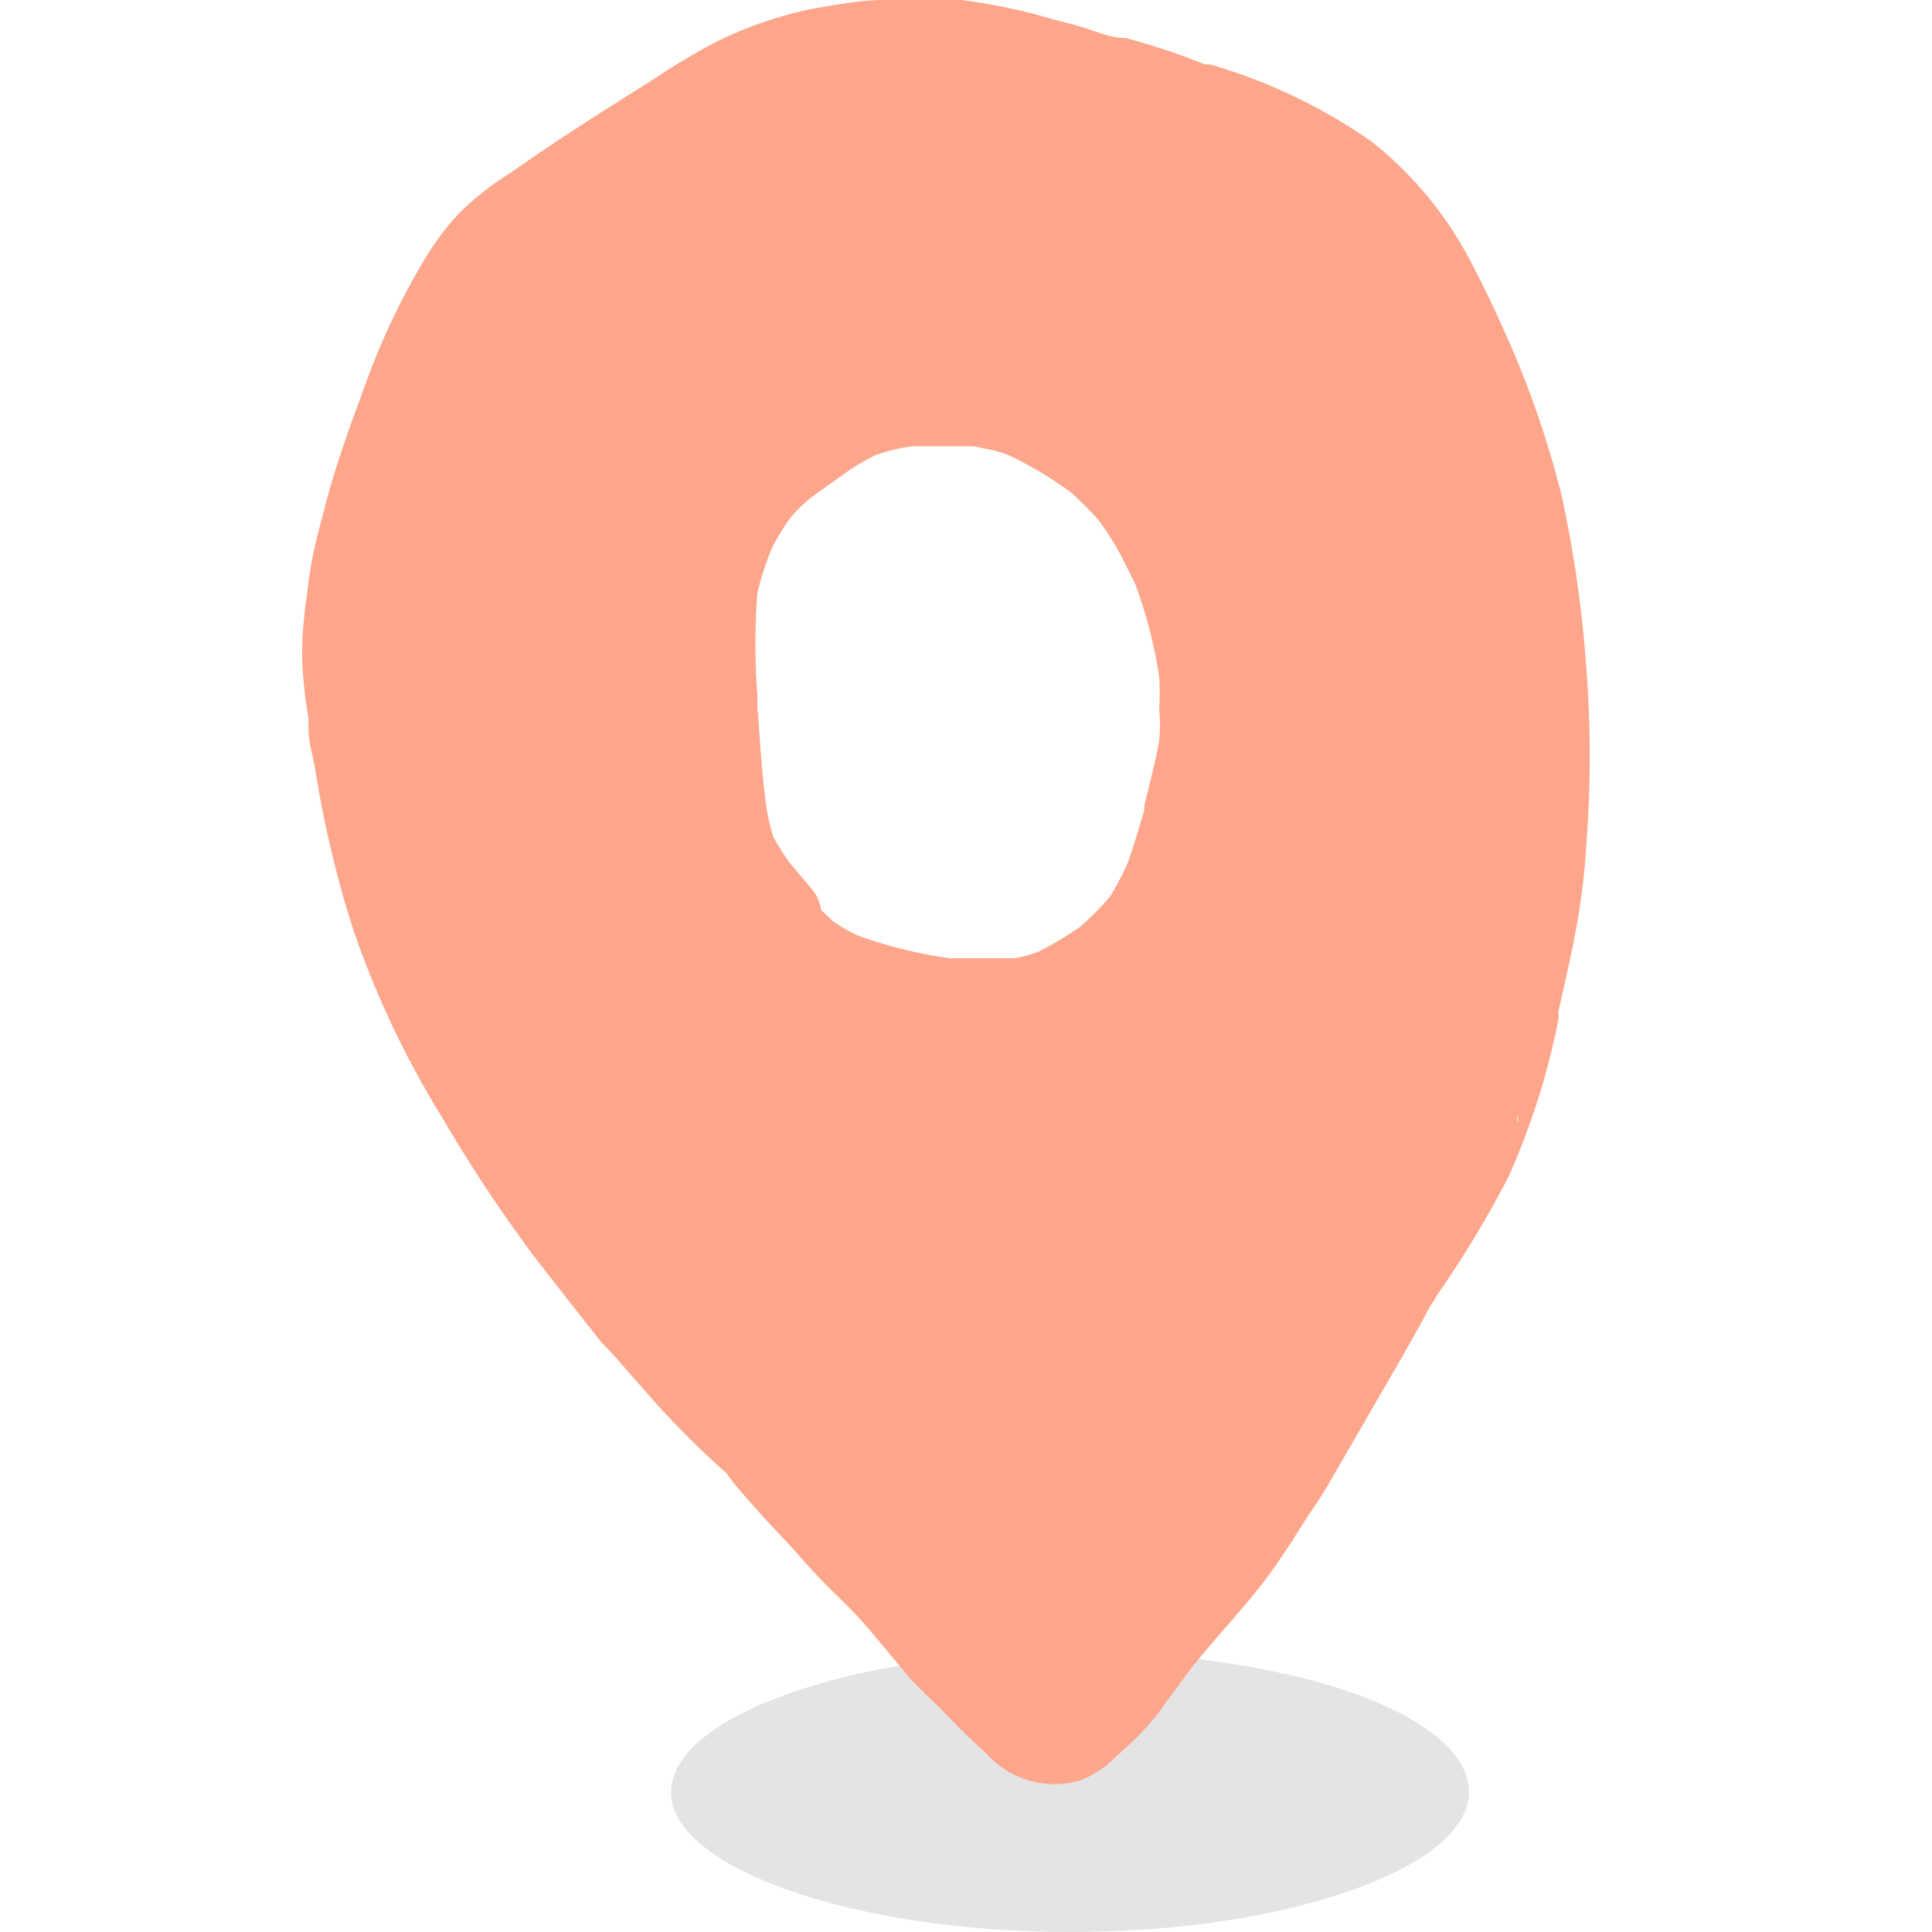 <svg id="Calque_1" data-name="Calque 1" xmlns="http://www.w3.org/2000/svg" viewBox="0 0 30 30"><defs><style>.cls-1{fill:#e4e3e5;}.cls-2{fill:none;}.cls-3{fill:#2c2c2c;}.cls-4{fill:#fea68b;}</style></defs><g id="Groupe_117" data-name="Groupe 117"><path id="Tracé_2" data-name="Tracé 2" class="cls-1" d="M22.81,27.83C22.81,29,20,30,16.62,30s-6.2-1-6.2-2.17,2.78-2.18,6.2-2.18S22.81,26.62,22.81,27.83Z"/></g><path class="cls-2" d="M17.59,9c-.09-.17-.17-.35-.26-.51a4.53,4.53,0,0,0-.3-.46,4.78,4.78,0,0,0-.45-.45,6.5,6.5,0,0,0-.9-.54,1.51,1.51,0,0,0-.3-.1l-.29-.06-.44,0-.51,0a2.74,2.74,0,0,0-.58.14,3.16,3.16,0,0,0-.51.31l-.2.14-.29.21a2.19,2.19,0,0,0-.34.34c-.09.13-.17.27-.25.41a4.58,4.58,0,0,0-.18.73,10.62,10.62,0,0,0,0,1.58l0,.27c0,.45.06.9.1,1.35A3,3,0,0,0,12,13c.07.13.15.25.23.37l.36.43a.61.61,0,0,1,.15.33l.18.17a2.3,2.3,0,0,0,.4.23,7,7,0,0,0,1.42.35c.21,0,.43,0,.65,0h.36a2.42,2.42,0,0,0,.36-.1,5.37,5.37,0,0,0,.64-.38,4.17,4.17,0,0,0,.47-.47,3.84,3.84,0,0,0,.28-.53c.1-.28.18-.55.26-.83l0-.07c.1-.36.18-.67.23-1a2.8,2.8,0,0,0,0-.5,4.36,4.36,0,0,0,0-.51A7.23,7.23,0,0,0,17.59,9Z"/><polygon class="cls-3" points="10.47 19.46 10.47 19.45 10.46 19.45 10.47 19.46"/><path class="cls-3" d="M10.48,19.47h0Z"/><polygon class="cls-3" points="10.47 19.45 10.46 19.44 10.46 19.45 10.47 19.45"/><path class="cls-3" d="M10.54,19.56l-.06-.09h0A.36.36,0,0,1,10.54,19.56Z"/><path class="cls-3" d="M10.46,19.45h0l0,0Z"/><path class="cls-4" d="M11.26,22.85c.07.09.13.18.2.26.21.24.42.48.64.71s.41.46.63.69.5.48.73.75.41.49.61.73.4.4.59.6.42.43.65.63a1.41,1.41,0,0,0,1.45.43,1.5,1.5,0,0,0,.47-.28l.13-.12.25-.23a3.88,3.88,0,0,0,.52-.62l.37-.5c.39-.49.83-.94,1.2-1.44.16-.22.32-.46.47-.7s.33-.49.48-.75l1-1.73c.19-.33.38-.66.56-1h0l.14-.22a16.18,16.18,0,0,0,1.08-1.8,11.45,11.45,0,0,0,.77-2.43l0-.13c.1-.44.2-.87.28-1.31A11,11,0,0,0,24.64,13a17.32,17.32,0,0,0,0-2.51,18.7,18.7,0,0,0-.39-2.79,15,15,0,0,0-.91-2.6c-.18-.4-.37-.8-.59-1.2a5.79,5.79,0,0,0-1.45-1.7A8.48,8.48,0,0,0,18.79,1l-.08,0A10.43,10.43,0,0,0,17.48.59c-.27,0-.52-.13-.78-.2l-.38-.1A9,9,0,0,0,14.93,0l-.49,0-.71,0c-.36,0-.74.07-1.13.14a6.11,6.11,0,0,0-1.48.51,10.63,10.63,0,0,0-1,.6c-.8.5-1.49.94-2.13,1.39l-.09.06a4.62,4.62,0,0,0-.78.62A4.13,4.13,0,0,0,6.61,4,10.62,10.62,0,0,0,6,5.16c-.2.44-.36.9-.52,1.34s-.29.84-.39,1.2l-.16.61a6.5,6.5,0,0,0-.16.9,6.87,6.87,0,0,0-.08.94,6.52,6.52,0,0,0,.1,1l0,.16c0,.2.06.4.1.61a16.85,16.85,0,0,0,.59,2.5,14.51,14.51,0,0,0,1.39,2.94,22.78,22.78,0,0,0,1.53,2.29l.84,1.07a2.62,2.62,0,0,0,.22.25l.11.12.57.65a14.52,14.52,0,0,0,1.11,1.11m.51-11.79,0-.27a10.62,10.62,0,0,1,0-1.58A4.58,4.58,0,0,1,12,8.48c.08-.14.16-.28.25-.41a2.19,2.19,0,0,1,.34-.34l.29-.21.2-.14a3.16,3.16,0,0,1,.51-.31,2.74,2.74,0,0,1,.58-.14l.51,0,.44,0,.29.06a1.51,1.51,0,0,1,.3.1,6.5,6.5,0,0,1,.9.54,4.78,4.78,0,0,1,.45.45,4.53,4.53,0,0,1,.3.46c.09.16.17.34.26.51A7.23,7.23,0,0,1,18,10.51,4.36,4.36,0,0,1,18,11a2.8,2.8,0,0,1,0,.5c-.05.29-.13.6-.23,1l0,.07c-.08.28-.16.55-.26.83a3.84,3.84,0,0,1-.28.53,4.17,4.17,0,0,1-.47.47,5.37,5.37,0,0,1-.64.38,2.42,2.42,0,0,1-.36.1h-.36c-.22,0-.44,0-.65,0a7,7,0,0,1-1.42-.35,2.3,2.3,0,0,1-.4-.23l-.18-.17a.61.61,0,0,0-.15-.33l-.36-.43c-.08-.12-.16-.24-.23-.37a3,3,0,0,1-.12-.55C11.83,12,11.8,11.51,11.77,11.06Zm11.8,6.35v0l0-.09S23.58,17.37,23.57,17.41Z"/></svg>